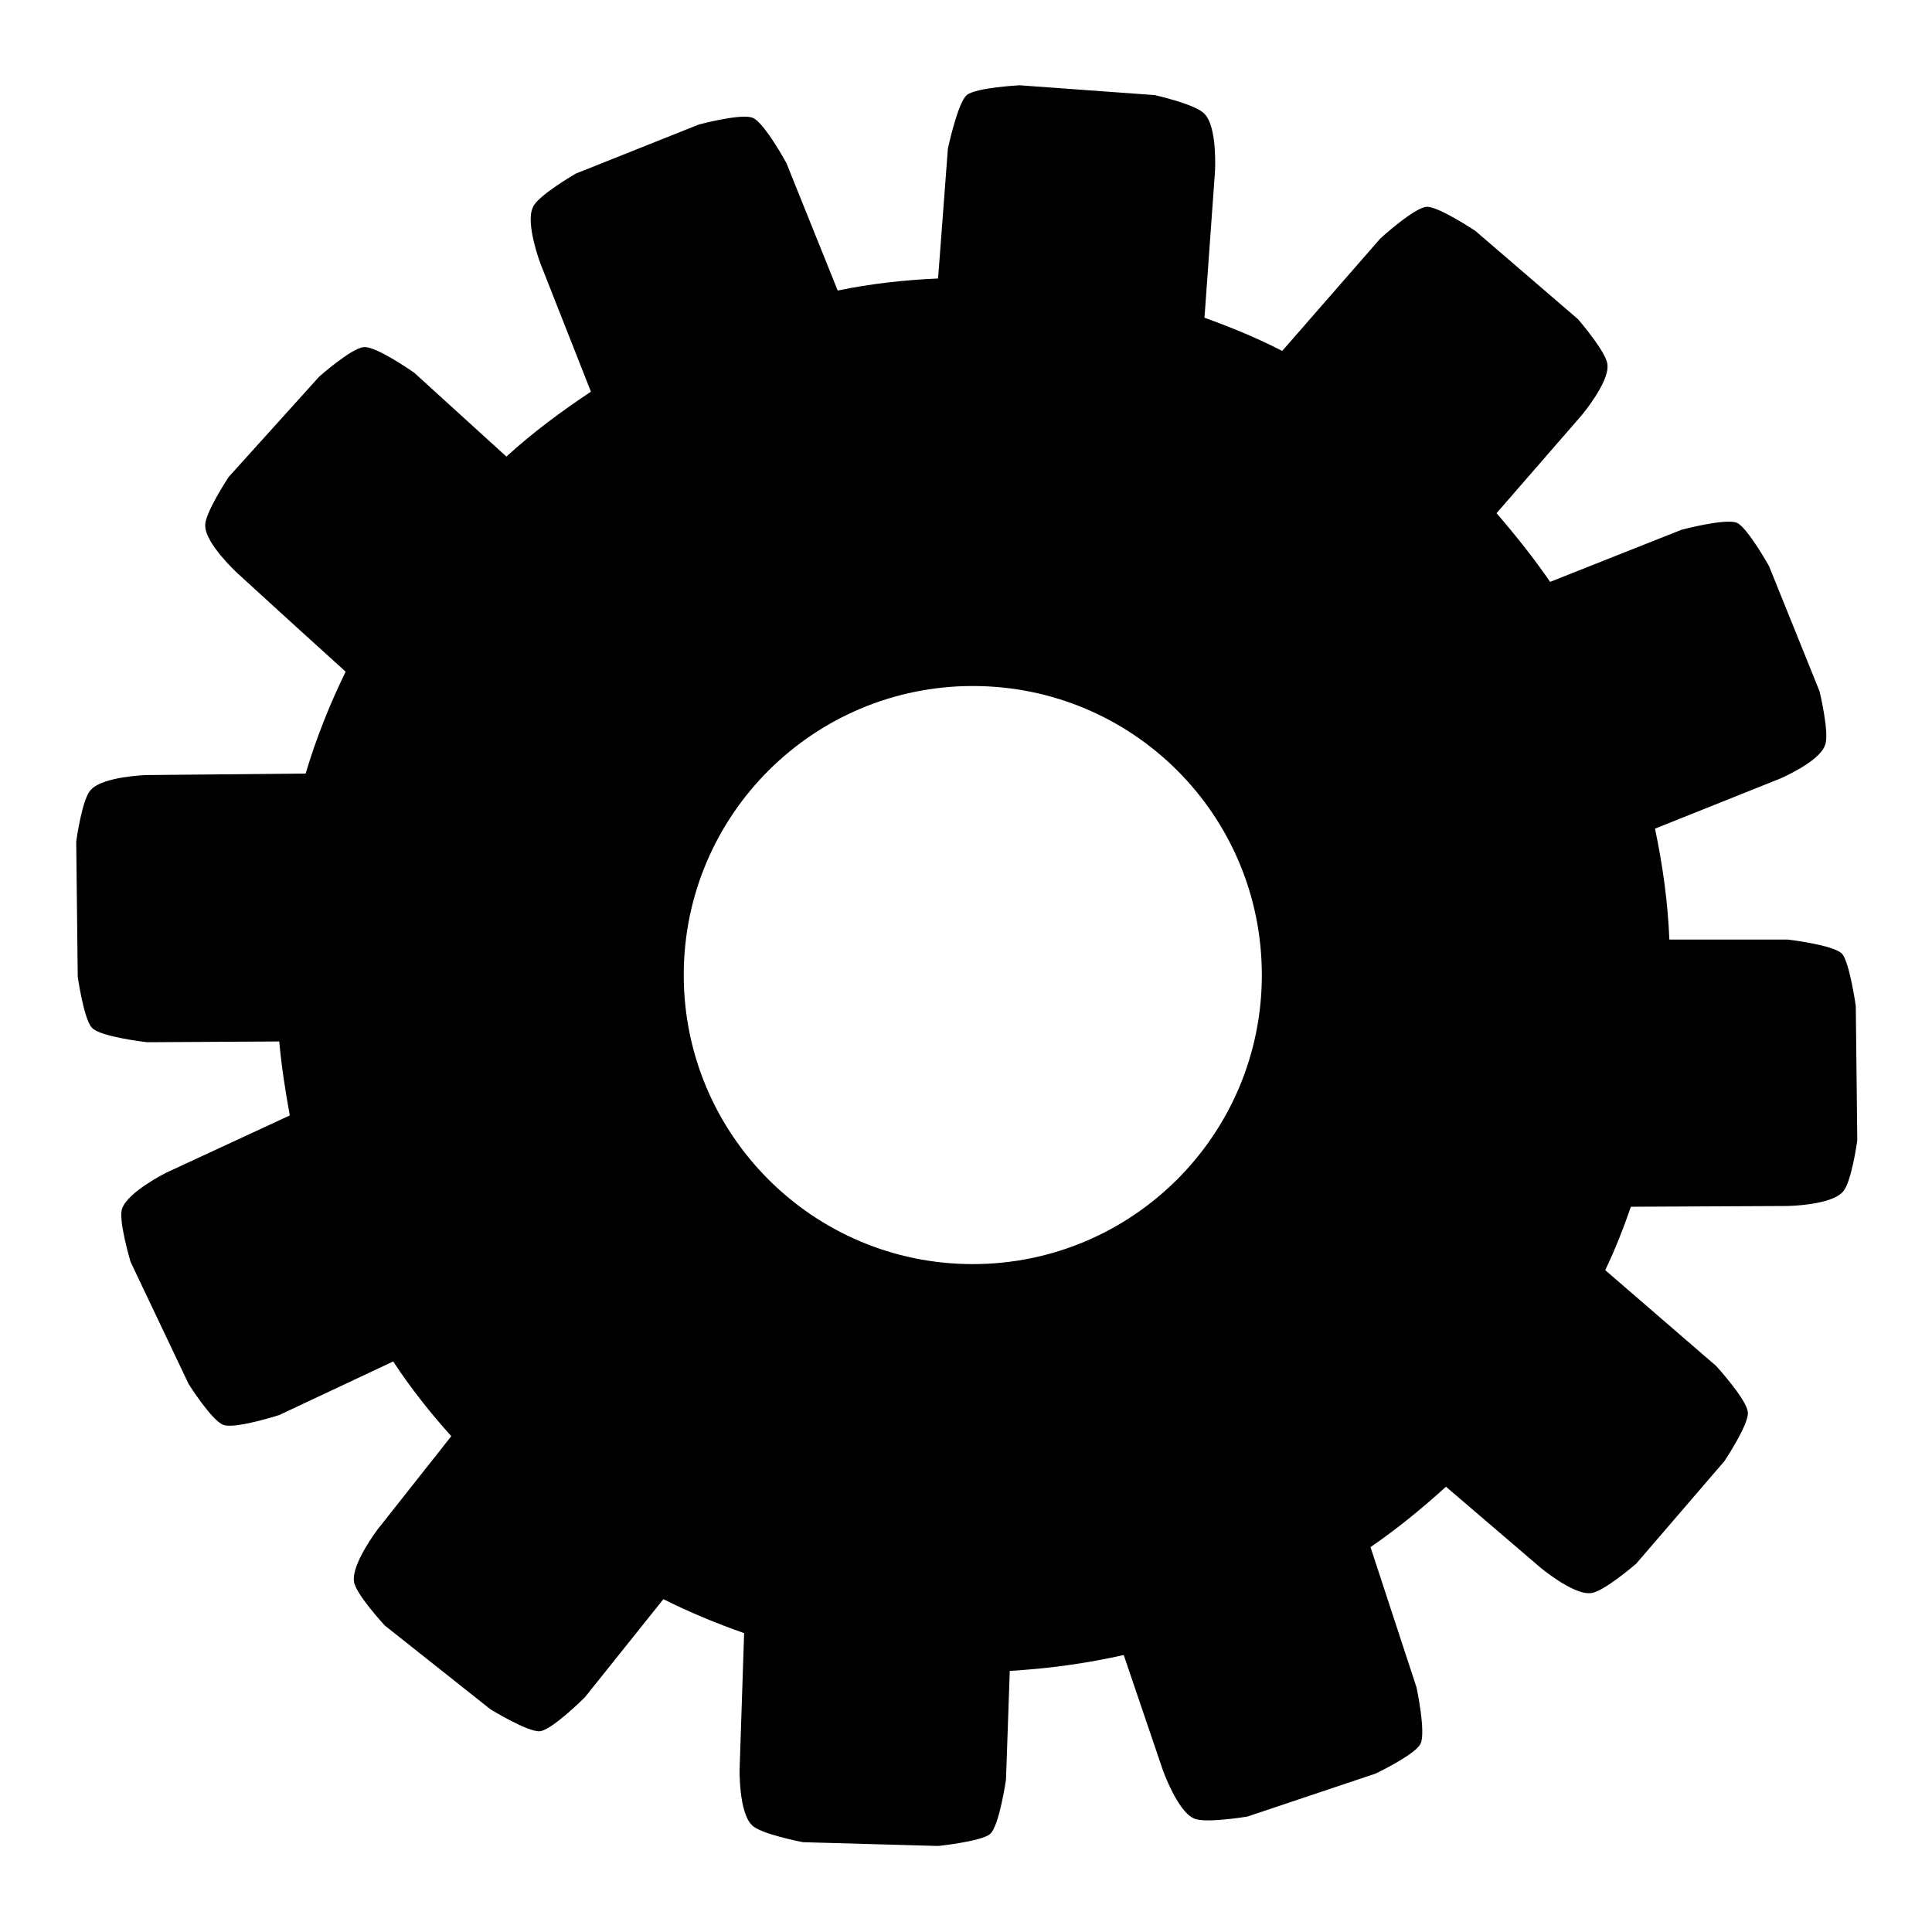 <?xml version="1.0" encoding="utf-8"?>
<!-- Svg Vector Icons : http://www.onlinewebfonts.com/icon -->
<!DOCTYPE svg PUBLIC "-//W3C//DTD SVG 1.1//EN" "http://www.w3.org/Graphics/SVG/1.1/DTD/svg11.dtd">
<svg version="1.1" xmlns="http://www.w3.org/2000/svg" xmlns:xlink="http://www.w3.org/1999/xlink" x="0px" y="0px" viewBox="0 0 256 256" enable-background="new 0 0 256 256" xml:space="preserve">
<g><g><path fill="#000000" d="M245.9,133.3c0,0-0.8-5.7-1.8-6.9c-1.1-1.2-7.2-1.9-7.2-1.9h-15.7c-0.2-5-0.9-9.9-1.9-14.7l16.5-6.6c0,0,5.2-2.2,6-4.4c0.7-1.4-0.7-7.2-0.7-7.2l-6.7-16.6c0,0-2.8-5-4.2-5.7c-1.4-0.7-7.4,0.9-7.4,0.9l-17.4,6.9c-2.2-3.2-4.6-6.2-7.1-9.1L209.6,55c0,0,3.6-4.3,3.4-6.6c0-1.6-3.9-6.1-3.9-6.1l-13.6-11.7c0,0-4.8-3.2-6.4-3.2c-1.6,0-6.2,4.2-6.2,4.2l-13,14.9c-3.3-1.7-6.7-3.1-10.3-4.4l1.4-19.5c0,0,0.3-5.6-1.3-7.4c-0.9-1.3-6.7-2.6-6.7-2.6l-17.9-1.3c0,0-5.8,0.3-7,1.3c-1.2,1-2.5,7.1-2.5,7.1l-1.3,17.2c-4.5,0.2-9,0.7-13.3,1.6l-6.8-16.9c0,0-3-5.5-4.5-6c-1.5-0.6-7.1,0.9-7.1,0.9L76.3,23c0,0-5.2,3-5.7,4.5c-1,2.1,1,7.4,1,7.4l6.7,17c-3.9,2.6-7.7,5.4-11.2,8.6L54.9,49.4c0,0-5.1-3.6-6.7-3.4c-1.6,0.1-5.9,3.9-5.9,3.9l-12,13.3c0,0-3.3,5-3.1,6.5c0,2.3,4.2,6.2,4.2,6.2l8,7.3l0,0l6.4,5.8c-2.1,4.3-3.9,8.8-5.3,13.5l-21.2,0.2c0,0-5.6,0.2-7.2,1.9c-1.2,1-2,6.9-2,6.9l0.2,17.9c0,0,0.8,5.7,1.9,6.8c1.1,1.2,7.3,1.9,7.3,1.9l17.5-0.1c0.3,3.3,0.8,6.5,1.4,9.8L22,155.4c0,0-5,2.5-5.8,4.7c-0.6,1.4,1.1,7.1,1.1,7.1l7.7,16.2c0,0,3.1,4.9,4.6,5.4c1.5,0.6,7.4-1.3,7.4-1.3l15.1-7.1c2.3,3.5,4.9,6.8,7.7,9.9l-9.8,12.4c0,0-3.4,4.5-3.1,6.8c0.1,1.6,4.1,5.9,4.1,5.9l14,11.1c0,0,4.9,3,6.5,2.9c1.6-0.1,6-4.5,6-4.5l10.4-13c3.4,1.7,7,3.2,10.7,4.5l-0.6,18.1c0,0-0.1,5.6,1.6,7.3c1,1.2,6.8,2.3,6.8,2.3l17.9,0.5c0,0,5.8-0.6,6.9-1.6c1.2-1,2.1-7.2,2.1-7.2l0.5-14.4c5.2-0.3,10.2-1,15.1-2.1l5.2,15.3c0,0,1.9,5.3,4,6.3c1.3,0.8,7.2-0.2,7.2-0.2l17-5.7c0,0,5.2-2.5,5.9-3.9c0.8-1.4-0.5-7.5-0.5-7.5l-6.1-18.6c3.5-2.4,6.8-5.1,10-8l12.5,10.7c0,0,4.3,3.6,6.6,3.4c1.6,0,6.1-3.9,6.1-3.9l11.7-13.6c0,0,3.2-4.8,3.1-6.4c0-1.6-4.2-6.2-4.2-6.2l-14.7-12.7c1.3-2.7,2.4-5.5,3.4-8.4l20.8-0.1c0,0,5.6-0.1,7.2-1.8c1.2-1,2-6.9,2-6.9L245.9,133.3z M128.9,167.5c-21.2,0-38.3-17.2-38.3-38.3c0-21.2,17.2-38.3,38.3-38.3c21.2,0,38.3,17.1,38.3,38.3C167.2,150.4,150,167.5,128.9,167.5z"/></g></g>
</svg>